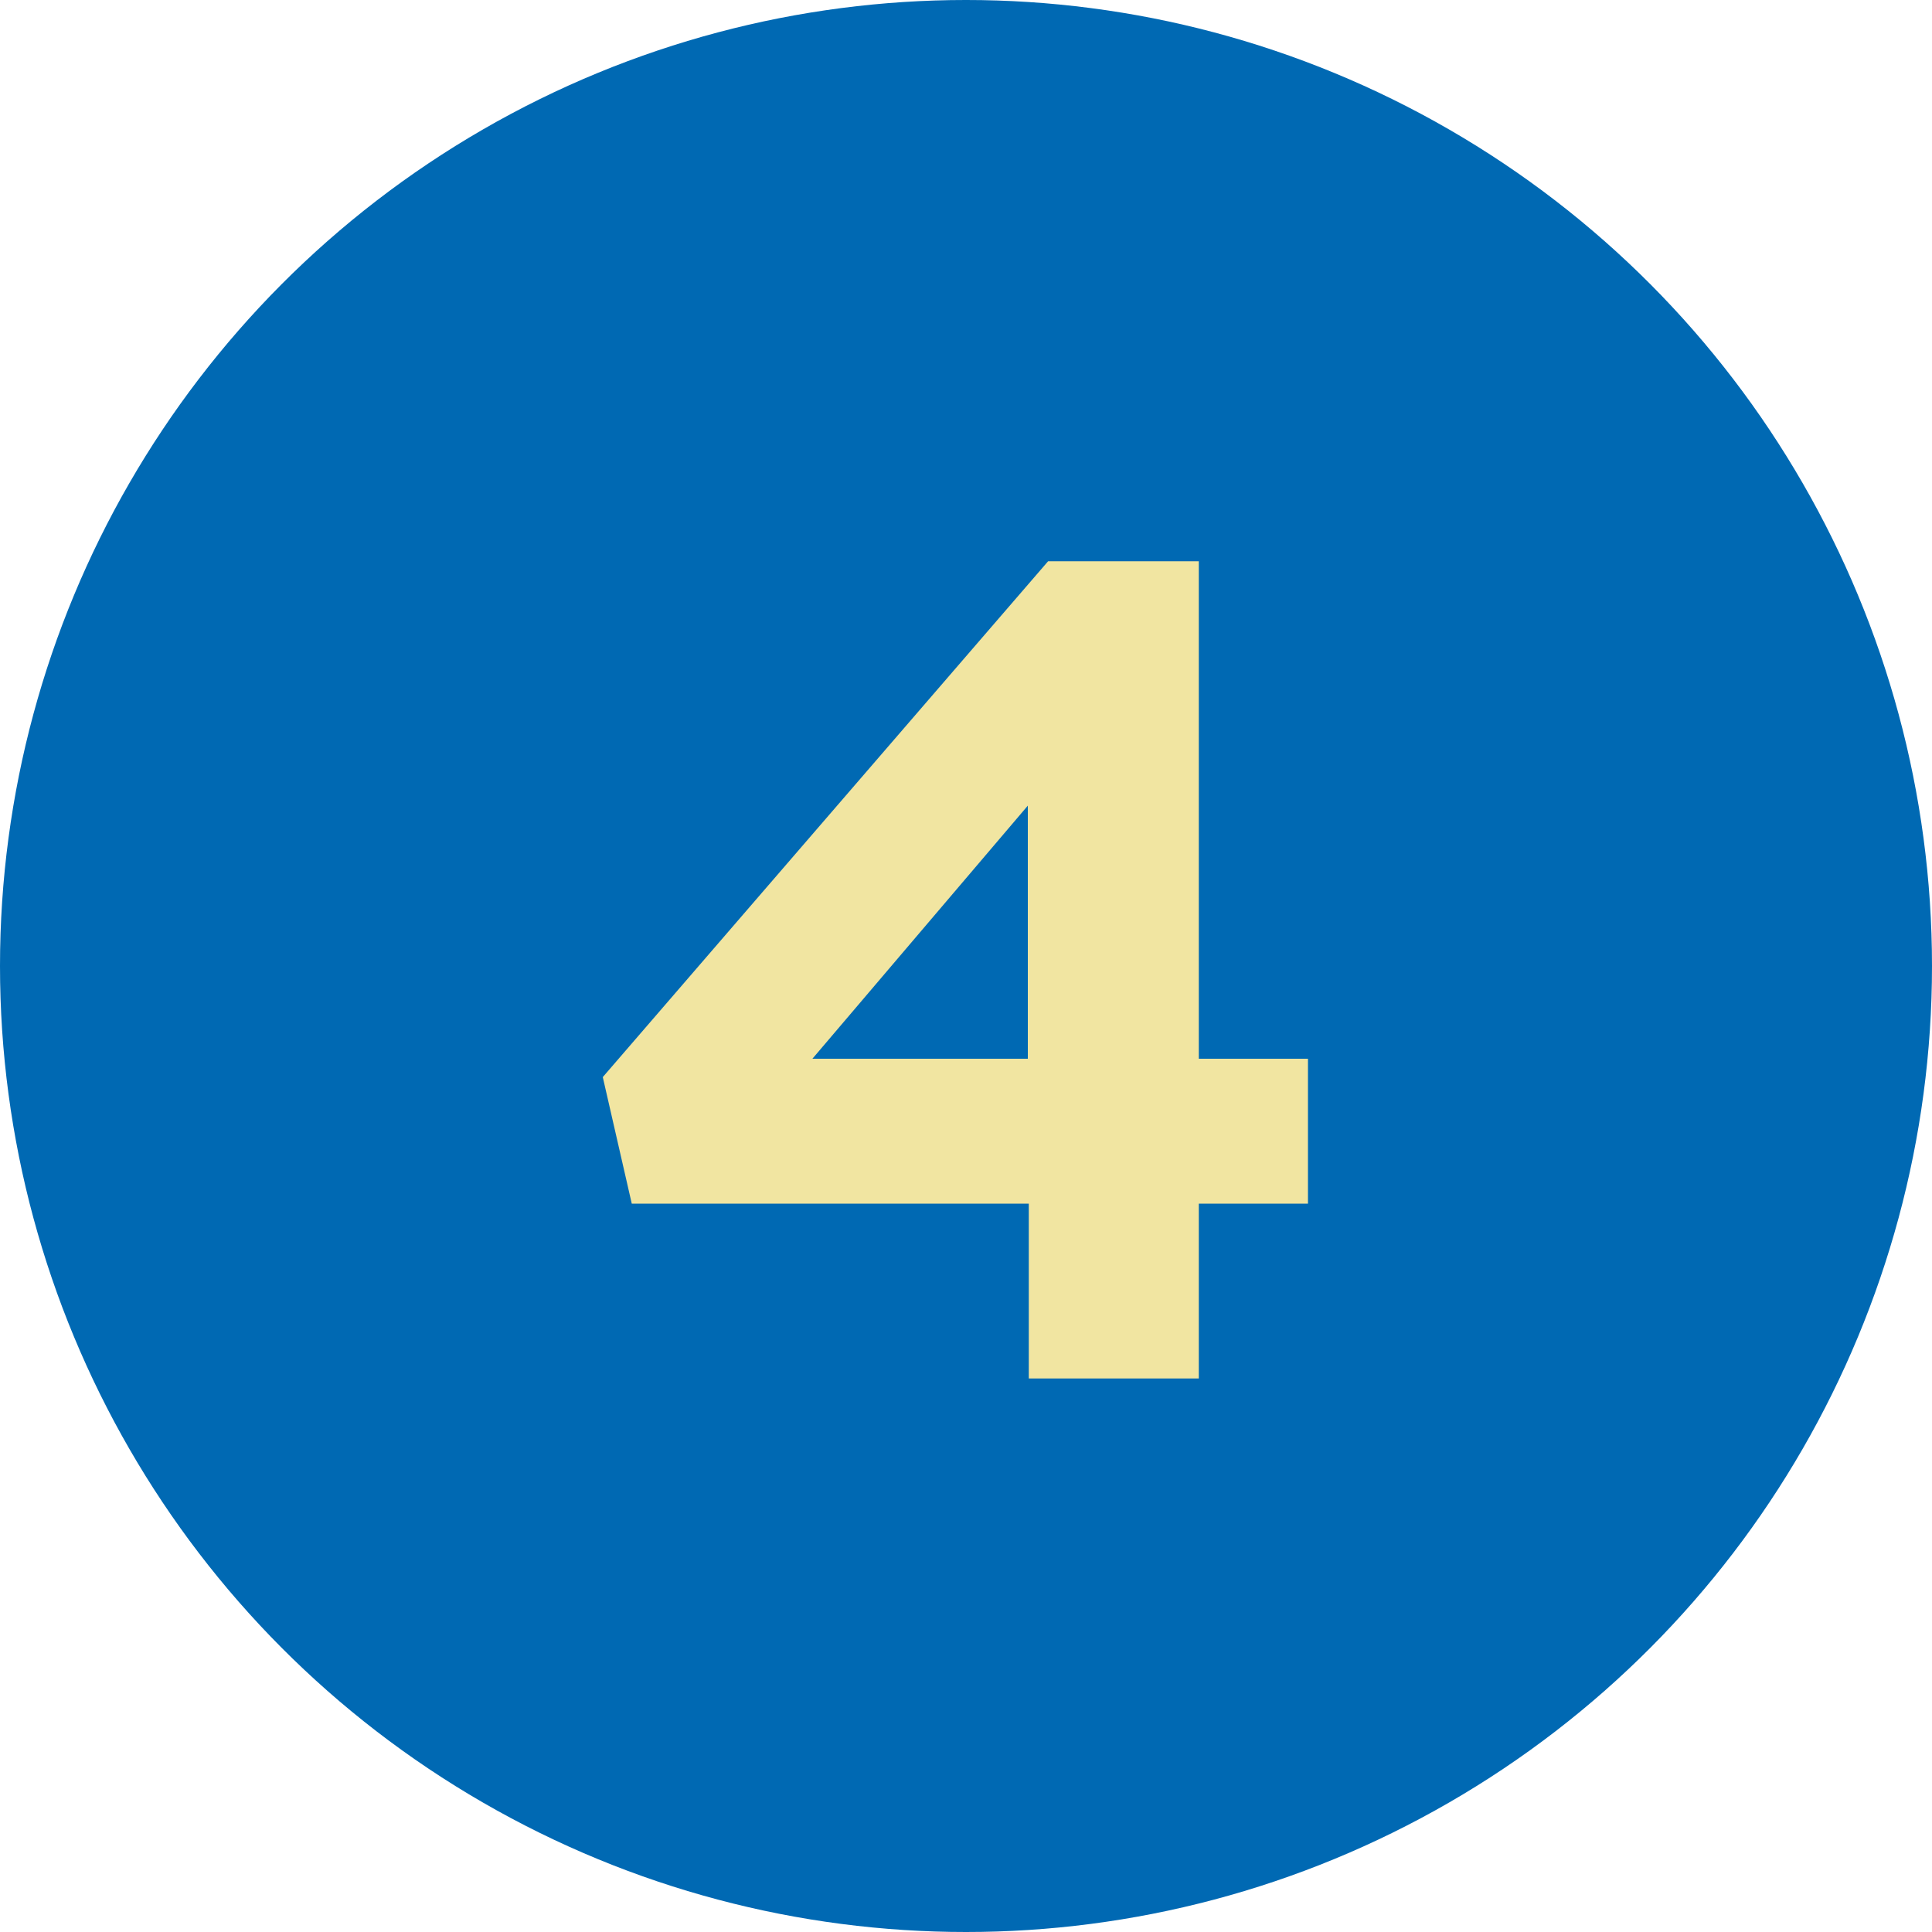 <?xml version="1.0" encoding="UTF-8"?>
<!-- Generator: Adobe Illustrator 27.1.1, SVG Export Plug-In . SVG Version: 6.00 Build 0)  -->
<svg xmlns="http://www.w3.org/2000/svg" xmlns:xlink="http://www.w3.org/1999/xlink" version="1.1" id="Calque_1" x="0px" y="0px" viewBox="0 0 200 200" style="enable-background:new 0 0 200 200;" xml:space="preserve">
<style type="text/css">
	.st0{fill:#0069B3;}
	.st1{fill:#F1E5A1;}
</style>
<circle class="st0" cx="100" cy="100" r="100"></circle>
<g>
	<path class="st1" d="M106.4,124.6h-41l-3-13.1l46.1-53.4h15.6v51.5h11.3v15h-11.3v18.1h-17.6V124.6z M106.4,109.6V83.4l-22.3,26.2   H106.4z"></path>
</g>
</svg>
